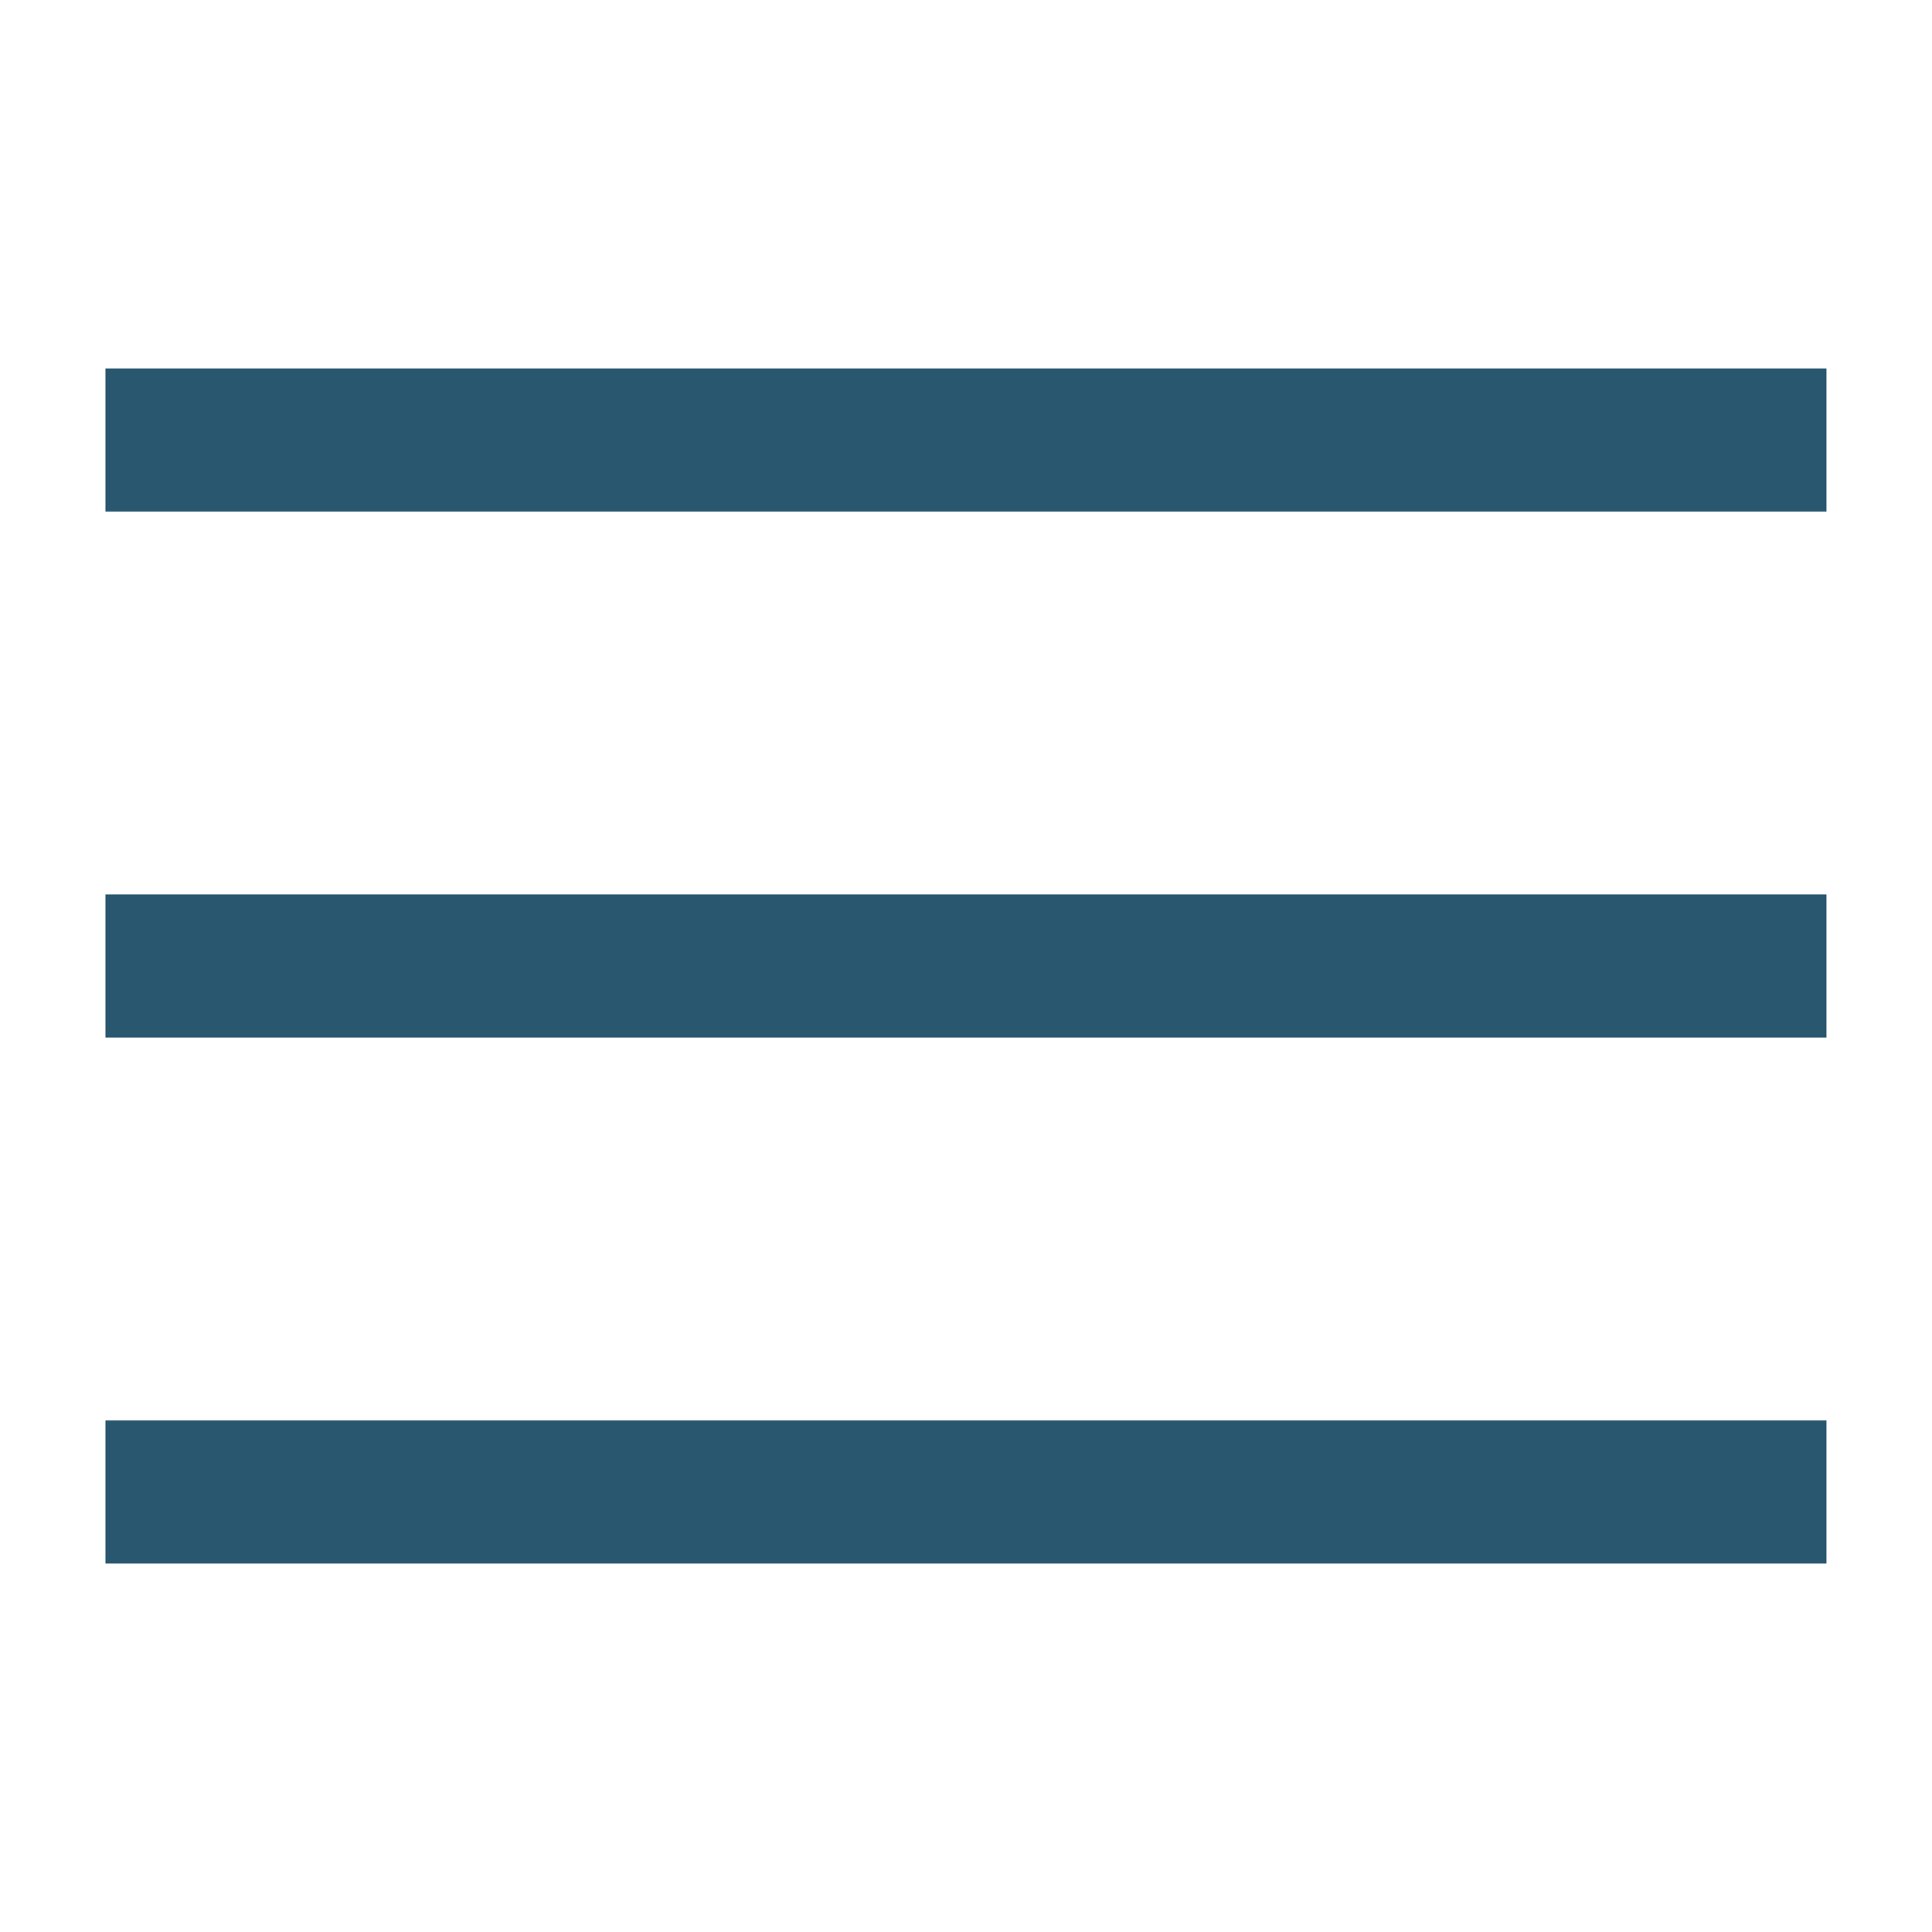 <?xml version="1.0" encoding="UTF-8"?><svg id="a" xmlns="http://www.w3.org/2000/svg" width="27" height="27" viewBox="0 0 27 27"><defs><style>.b{fill:none;stroke:#28576f;stroke-linecap:square;stroke-width:2px;}</style></defs><path class="b" d="m2.474,6.149h22.051"/><path class="b" d="m2.474,13.5h22.051"/><path class="b" d="m2.474,20.851h22.051"/></svg>